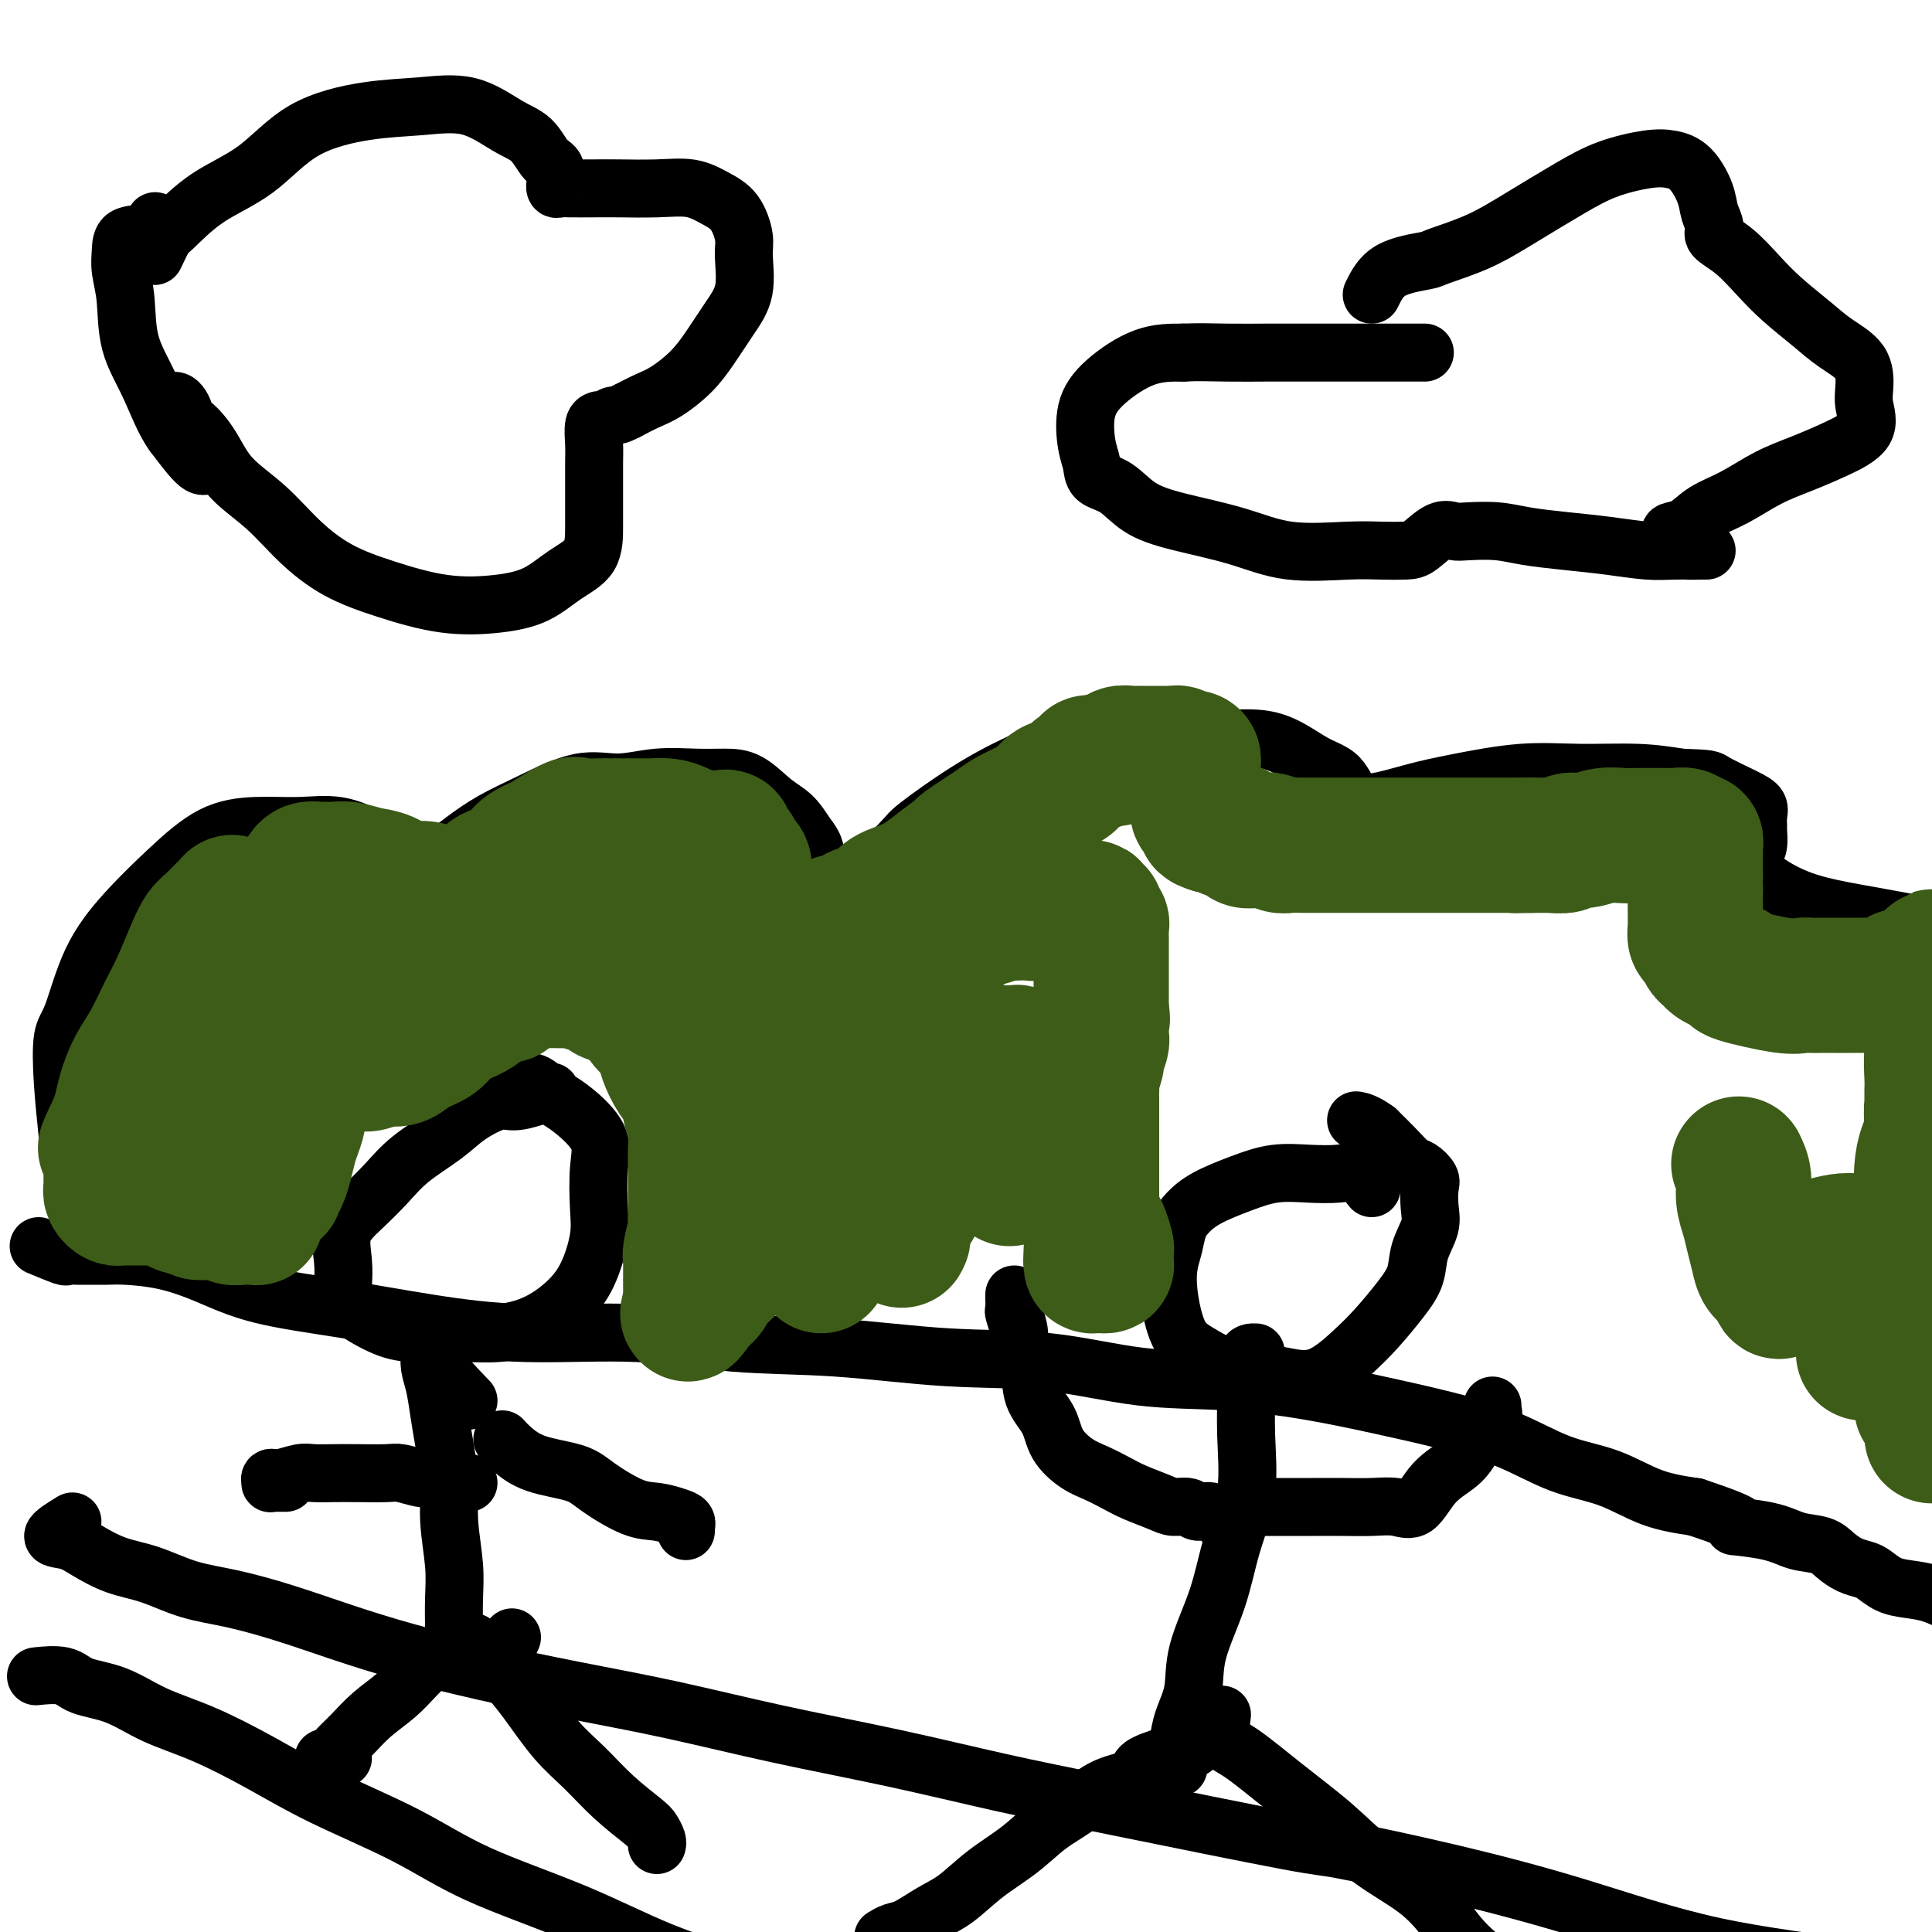 <svg viewBox='0 0 400 400' version='1.1' xmlns='http://www.w3.org/2000/svg' xmlns:xlink='http://www.w3.org/1999/xlink'><g fill='none' stroke='#000000' stroke-width='12' stroke-linecap='round' stroke-linejoin='round'><path d='M8,258c2.052,0.845 4.104,1.691 5,2c0.896,0.309 0.638,0.082 1,0c0.362,-0.082 1.346,-0.020 2,0c0.654,0.020 0.979,-0.001 2,0c1.021,0.001 2.739,0.023 4,0c1.261,-0.023 2.065,-0.092 4,0c1.935,0.092 5.001,0.345 8,1c2.999,0.655 5.931,1.710 9,3c3.069,1.290 6.276,2.813 11,4c4.724,1.187 10.967,2.038 17,3c6.033,0.962 11.858,2.035 18,3c6.142,0.965 12.600,1.821 20,2c7.400,0.179 15.741,-0.319 23,0c7.259,0.319 13.437,1.455 20,2c6.563,0.545 13.510,0.498 21,1c7.490,0.502 15.522,1.551 23,2c7.478,0.449 14.403,0.297 21,1c6.597,0.703 12.866,2.260 19,3c6.134,0.740 12.131,0.664 18,1c5.869,0.336 11.609,1.084 17,2c5.391,0.916 10.434,2.001 15,3c4.566,0.999 8.654,1.913 13,3c4.346,1.087 8.949,2.346 13,4c4.051,1.654 7.550,3.701 11,5c3.450,1.299 6.852,1.850 10,3c3.148,1.150 6.042,2.900 9,4c2.958,1.100 5.979,1.550 9,2'/><path d='M351,312c13.842,4.588 8.446,4.058 8,4c-0.446,-0.058 4.057,0.355 7,1c2.943,0.645 4.325,1.521 6,2c1.675,0.479 3.641,0.561 5,1c1.359,0.439 2.110,1.235 3,2c0.890,0.765 1.920,1.501 3,2c1.080,0.499 2.209,0.763 3,1c0.791,0.237 1.242,0.449 2,1c0.758,0.551 1.821,1.443 3,2c1.179,0.557 2.474,0.780 4,1c1.526,0.220 3.283,0.436 5,1c1.717,0.564 3.396,1.475 5,2c1.604,0.525 3.134,0.663 5,1c1.866,0.337 4.067,0.874 6,1c1.933,0.126 3.597,-0.158 5,0c1.403,0.158 2.544,0.760 3,1c0.456,0.240 0.228,0.120 0,0'/><path d='M15,315c-1.946,1.194 -3.892,2.388 -4,3c-0.108,0.612 1.623,0.643 3,1c1.377,0.357 2.401,1.039 4,2c1.599,0.961 3.773,2.199 6,3c2.227,0.801 4.505,1.165 7,2c2.495,0.835 5.206,2.141 8,3c2.794,0.859 5.673,1.272 9,2c3.327,0.728 7.104,1.773 11,3c3.896,1.227 7.910,2.637 12,4c4.090,1.363 8.255,2.678 13,4c4.745,1.322 10.071,2.652 16,4c5.929,1.348 12.461,2.713 19,4c6.539,1.287 13.087,2.497 20,4c6.913,1.503 14.193,3.300 22,5c7.807,1.700 16.142,3.303 24,5c7.858,1.697 15.240,3.488 22,5c6.760,1.512 12.899,2.746 24,5c11.101,2.254 27.166,5.526 35,7c7.834,1.474 7.439,1.148 12,2c4.561,0.852 14.080,2.883 23,5c8.920,2.117 17.241,4.321 26,7c8.759,2.679 17.956,5.831 28,8c10.044,2.169 20.935,3.353 31,5c10.065,1.647 19.304,3.756 31,7c11.696,3.244 25.848,7.622 40,12'/><path d='M457,427c26.000,6.500 13.000,3.250 0,0'/><path d='M8,347c-0.489,0.052 -0.977,0.103 0,0c0.977,-0.103 3.421,-0.361 5,0c1.579,0.361 2.294,1.340 4,2c1.706,0.660 4.404,1.002 7,2c2.596,0.998 5.092,2.651 8,4c2.908,1.349 6.230,2.392 10,4c3.770,1.608 7.988,3.781 12,6c4.012,2.219 7.818,4.483 13,7c5.182,2.517 11.740,5.287 17,8c5.260,2.713 9.224,5.369 15,8c5.776,2.631 13.366,5.235 20,8c6.634,2.765 12.313,5.689 18,8c5.687,2.311 11.383,4.008 17,6c5.617,1.992 11.154,4.280 17,7c5.846,2.720 12.001,5.872 18,9c5.999,3.128 11.840,6.233 17,9c5.160,2.767 9.637,5.197 15,8c5.363,2.803 11.613,5.978 20,10c8.387,4.022 18.912,8.891 27,12c8.088,3.109 13.739,4.460 16,5c2.261,0.540 1.130,0.270 0,0'/><path d='M14,235c-0.383,-3.710 -0.767,-7.419 -1,-11c-0.233,-3.581 -0.316,-7.032 0,-9c0.316,-1.968 1.032,-2.453 2,-5c0.968,-2.547 2.187,-7.156 4,-11c1.813,-3.844 4.219,-6.924 7,-10c2.781,-3.076 5.939,-6.147 9,-9c3.061,-2.853 6.027,-5.489 9,-7c2.973,-1.511 5.954,-1.898 9,-2c3.046,-0.102 6.158,0.079 9,0c2.842,-0.079 5.415,-0.420 8,0c2.585,0.420 5.183,1.602 7,3c1.817,1.398 2.853,3.014 4,4c1.147,0.986 2.406,1.342 3,2c0.594,0.658 0.524,1.618 1,2c0.476,0.382 1.500,0.185 2,0c0.500,-0.185 0.478,-0.358 1,-1c0.522,-0.642 1.589,-1.753 3,-3c1.411,-1.247 3.165,-2.631 5,-4c1.835,-1.369 3.751,-2.725 6,-4c2.249,-1.275 4.830,-2.471 8,-4c3.170,-1.529 6.927,-3.390 10,-4c3.073,-0.610 5.461,0.033 8,0c2.539,-0.033 5.228,-0.742 8,-1c2.772,-0.258 5.627,-0.065 8,0c2.373,0.065 4.263,0.001 6,0c1.737,-0.001 3.321,0.062 5,1c1.679,0.938 3.452,2.753 5,4c1.548,1.247 2.871,1.928 4,3c1.129,1.072 2.065,2.536 3,4'/><path d='M167,173c2.200,2.623 1.699,3.681 2,5c0.301,1.319 1.403,2.898 2,4c0.597,1.102 0.689,1.728 1,2c0.311,0.272 0.839,0.190 1,0c0.161,-0.190 -0.047,-0.489 0,0c0.047,0.489 0.349,1.766 3,0c2.651,-1.766 7.650,-6.575 10,-9c2.350,-2.425 2.052,-2.468 4,-4c1.948,-1.532 6.142,-4.554 10,-7c3.858,-2.446 7.379,-4.315 11,-6c3.621,-1.685 7.342,-3.185 11,-4c3.658,-0.815 7.254,-0.946 11,-1c3.746,-0.054 7.642,-0.033 11,0c3.358,0.033 6.177,0.078 9,0c2.823,-0.078 5.649,-0.278 8,0c2.351,0.278 4.228,1.034 6,2c1.772,0.966 3.441,2.142 5,3c1.559,0.858 3.010,1.397 4,2c0.990,0.603 1.521,1.272 2,2c0.479,0.728 0.908,1.517 1,2c0.092,0.483 -0.151,0.659 0,1c0.151,0.341 0.697,0.846 1,1c0.303,0.154 0.362,-0.043 1,0c0.638,0.043 1.855,0.327 4,0c2.145,-0.327 5.218,-1.265 8,-2c2.782,-0.735 5.273,-1.266 9,-2c3.727,-0.734 8.690,-1.671 13,-2c4.310,-0.329 7.968,-0.050 12,0c4.032,0.050 8.438,-0.129 12,0c3.562,0.129 6.281,0.564 9,1'/><path d='M348,161c6.375,0.225 5.813,0.288 7,1c1.187,0.712 4.122,2.073 6,3c1.878,0.927 2.700,1.421 3,2c0.300,0.579 0.078,1.243 0,2c-0.078,0.757 -0.010,1.608 0,2c0.010,0.392 -0.036,0.324 0,1c0.036,0.676 0.155,2.096 0,3c-0.155,0.904 -0.585,1.292 -1,2c-0.415,0.708 -0.817,1.737 0,3c0.817,1.263 2.851,2.761 5,4c2.149,1.239 4.411,2.220 7,3c2.589,0.780 5.504,1.358 9,2c3.496,0.642 7.571,1.346 11,2c3.429,0.654 6.211,1.256 9,2c2.789,0.744 5.585,1.629 8,3c2.415,1.371 4.450,3.229 6,5c1.550,1.771 2.615,3.456 4,5c1.385,1.544 3.088,2.945 4,5c0.912,2.055 1.031,4.762 1,7c-0.031,2.238 -0.211,4.007 0,6c0.211,1.993 0.813,4.211 1,7c0.187,2.789 -0.043,6.150 0,9c0.043,2.850 0.358,5.190 1,10c0.642,4.810 1.612,12.088 2,15c0.388,2.912 0.194,1.456 0,0'/><path d='M114,226c-2.660,0.912 -5.320,1.825 -7,2c-1.680,0.175 -2.381,-0.387 -4,0c-1.619,0.387 -4.158,1.723 -6,3c-1.842,1.277 -2.988,2.496 -5,4c-2.012,1.504 -4.889,3.293 -7,5c-2.111,1.707 -3.455,3.331 -5,5c-1.545,1.669 -3.291,3.383 -5,5c-1.709,1.617 -3.382,3.136 -4,5c-0.618,1.864 -0.179,4.073 0,6c0.179,1.927 0.100,3.574 0,5c-0.100,1.426 -0.221,2.632 1,4c1.221,1.368 3.783,2.899 6,4c2.217,1.101 4.087,1.773 7,2c2.913,0.227 6.867,0.009 10,0c3.133,-0.009 5.446,0.189 8,0c2.554,-0.189 5.350,-0.767 8,-2c2.650,-1.233 5.154,-3.123 7,-5c1.846,-1.877 3.034,-3.743 4,-6c0.966,-2.257 1.711,-4.904 2,-7c0.289,-2.096 0.121,-3.639 0,-6c-0.121,-2.361 -0.196,-5.538 0,-8c0.196,-2.462 0.662,-4.208 0,-6c-0.662,-1.792 -2.451,-3.629 -4,-5c-1.549,-1.371 -2.857,-2.276 -4,-3c-1.143,-0.724 -2.121,-1.266 -3,-2c-0.879,-0.734 -1.658,-1.661 -3,-2c-1.342,-0.339 -3.246,-0.091 -4,0c-0.754,0.091 -0.357,0.024 -1,0c-0.643,-0.024 -2.327,-0.007 -3,0c-0.673,0.007 -0.337,0.003 0,0'/><path d='M97,290c-2.558,-2.639 -5.116,-5.278 -6,-7c-0.884,-1.722 -0.093,-2.527 0,-3c0.093,-0.473 -0.512,-0.616 -1,-1c-0.488,-0.384 -0.860,-1.011 -1,-1c-0.140,0.011 -0.049,0.658 0,1c0.049,0.342 0.054,0.377 0,1c-0.054,0.623 -0.168,1.833 0,3c0.168,1.167 0.618,2.289 1,4c0.382,1.711 0.694,4.010 1,6c0.306,1.990 0.604,3.671 1,6c0.396,2.329 0.891,5.305 1,8c0.109,2.695 -0.167,5.107 0,8c0.167,2.893 0.777,6.266 1,9c0.223,2.734 0.060,4.827 0,7c-0.060,2.173 -0.016,4.425 0,6c0.016,1.575 0.004,2.475 0,3c-0.004,0.525 -0.001,0.677 0,1c0.001,0.323 0.000,0.818 0,1c-0.000,0.182 -0.000,0.052 0,0c0.000,-0.052 0.000,-0.026 0,0'/><path d='M97,307c-2.341,-0.415 -4.682,-0.829 -6,-1c-1.318,-0.171 -1.611,-0.098 -2,0c-0.389,0.098 -0.872,0.222 -2,0c-1.128,-0.222 -2.900,-0.791 -4,-1c-1.100,-0.209 -1.528,-0.057 -3,0c-1.472,0.057 -3.987,0.019 -6,0c-2.013,-0.019 -3.524,-0.020 -5,0c-1.476,0.020 -2.917,0.062 -4,0c-1.083,-0.062 -1.807,-0.227 -3,0c-1.193,0.227 -2.854,0.845 -4,1c-1.146,0.155 -1.778,-0.155 -2,0c-0.222,0.155 -0.035,0.774 0,1c0.035,0.226 -0.083,0.061 0,0c0.083,-0.061 0.369,-0.016 1,0c0.631,0.016 1.609,0.005 2,0c0.391,-0.005 0.196,-0.002 0,0'/><path d='M104,298c0.494,0.550 0.988,1.100 2,2c1.012,0.900 2.542,2.149 5,3c2.458,0.851 5.845,1.303 8,2c2.155,0.697 3.079,1.640 5,3c1.921,1.360 4.840,3.139 7,4c2.160,0.861 3.559,0.804 5,1c1.441,0.196 2.922,0.645 4,1c1.078,0.355 1.753,0.617 2,1c0.247,0.383 0.066,0.886 0,1c-0.066,0.114 -0.018,-0.162 0,0c0.018,0.162 0.005,0.760 0,1c-0.005,0.240 -0.003,0.120 0,0'/><path d='M98,340c-2.800,1.220 -5.599,2.440 -7,3c-1.401,0.560 -1.403,0.460 -2,1c-0.597,0.540 -1.787,1.719 -3,3c-1.213,1.281 -2.447,2.662 -4,4c-1.553,1.338 -3.426,2.632 -5,4c-1.574,1.368 -2.851,2.812 -4,4c-1.149,1.188 -2.172,2.122 -3,3c-0.828,0.878 -1.462,1.699 -2,2c-0.538,0.301 -0.981,0.081 -1,0c-0.019,-0.081 0.387,-0.022 1,0c0.613,0.022 1.434,0.006 2,0c0.566,-0.006 0.876,-0.002 1,0c0.124,0.002 0.062,0.001 0,0'/><path d='M106,339c-0.876,1.870 -1.751,3.741 -2,5c-0.249,1.259 0.129,1.907 1,3c0.871,1.093 2.237,2.632 4,5c1.763,2.368 3.925,5.565 6,8c2.075,2.435 4.062,4.109 6,6c1.938,1.891 3.826,3.999 6,6c2.174,2.001 4.635,3.895 6,5c1.365,1.105 1.634,1.420 2,2c0.366,0.580 0.830,1.423 1,2c0.170,0.577 0.046,0.886 0,1c-0.046,0.114 -0.013,0.033 0,0c0.013,-0.033 0.007,-0.016 0,0'/><path d='M284,246c-0.952,-1.265 -1.904,-2.530 -3,-3c-1.096,-0.470 -2.337,-0.145 -4,0c-1.663,0.145 -3.747,0.111 -6,0c-2.253,-0.111 -4.673,-0.299 -7,0c-2.327,0.299 -4.560,1.083 -7,2c-2.440,0.917 -5.088,1.966 -7,3c-1.912,1.034 -3.088,2.054 -4,3c-0.912,0.946 -1.560,1.818 -2,3c-0.440,1.182 -0.672,2.675 -1,4c-0.328,1.325 -0.753,2.481 -1,4c-0.247,1.519 -0.315,3.401 0,6c0.315,2.599 1.012,5.914 2,8c0.988,2.086 2.267,2.941 4,4c1.733,1.059 3.919,2.321 6,3c2.081,0.679 4.057,0.774 6,1c1.943,0.226 3.853,0.582 6,1c2.147,0.418 4.530,0.900 7,0c2.470,-0.900 5.028,-3.180 7,-5c1.972,-1.820 3.359,-3.179 5,-5c1.641,-1.821 3.536,-4.103 5,-6c1.464,-1.897 2.497,-3.408 3,-5c0.503,-1.592 0.476,-3.266 1,-5c0.524,-1.734 1.598,-3.530 2,-5c0.402,-1.470 0.130,-2.616 0,-4c-0.130,-1.384 -0.120,-3.006 0,-4c0.120,-0.994 0.350,-1.360 0,-2c-0.350,-0.640 -1.279,-1.553 -2,-2c-0.721,-0.447 -1.232,-0.428 -2,-1c-0.768,-0.572 -1.791,-1.735 -3,-3c-1.209,-1.265 -2.605,-2.633 -4,-4'/><path d='M285,234c-2.289,-1.689 -3.511,-1.911 -4,-2c-0.489,-0.089 -0.244,-0.044 0,0'/><path d='M260,280c-0.851,-0.032 -1.701,-0.064 -2,1c-0.299,1.064 -0.045,3.224 0,6c0.045,2.776 -0.118,6.169 0,10c0.118,3.831 0.517,8.102 0,12c-0.517,3.898 -1.949,7.423 -3,11c-1.051,3.577 -1.721,7.205 -3,11c-1.279,3.795 -3.166,7.756 -4,11c-0.834,3.244 -0.616,5.772 -1,8c-0.384,2.228 -1.371,4.157 -2,6c-0.629,1.843 -0.901,3.601 -1,5c-0.099,1.399 -0.027,2.438 0,3c0.027,0.562 0.007,0.648 0,1c-0.007,0.352 -0.002,0.971 0,1c0.002,0.029 0.001,-0.531 0,-1c-0.001,-0.469 -0.000,-0.848 0,-1c0.000,-0.152 0.000,-0.076 0,0'/><path d='M254,316c-0.969,-1.300 -1.937,-2.599 -3,-3c-1.063,-0.401 -2.220,0.097 -3,0c-0.780,-0.097 -1.184,-0.788 -2,-1c-0.816,-0.212 -2.045,0.056 -3,0c-0.955,-0.056 -1.637,-0.436 -3,-1c-1.363,-0.564 -3.409,-1.311 -5,-2c-1.591,-0.689 -2.729,-1.320 -4,-2c-1.271,-0.680 -2.677,-1.407 -4,-2c-1.323,-0.593 -2.563,-1.050 -4,-2c-1.437,-0.950 -3.072,-2.393 -4,-4c-0.928,-1.607 -1.148,-3.376 -2,-5c-0.852,-1.624 -2.337,-3.101 -3,-5c-0.663,-1.899 -0.503,-4.220 -1,-6c-0.497,-1.780 -1.650,-3.019 -2,-4c-0.350,-0.981 0.102,-1.702 0,-3c-0.102,-1.298 -0.759,-3.171 -1,-4c-0.241,-0.829 -0.064,-0.614 0,-1c0.064,-0.386 0.017,-1.373 0,-2c-0.017,-0.627 -0.005,-0.893 0,-1c0.005,-0.107 0.002,-0.053 0,0'/><path d='M261,312c1.042,0.000 2.084,0.000 3,0c0.916,-0.000 1.707,-0.001 3,0c1.293,0.001 3.087,0.005 5,0c1.913,-0.005 3.945,-0.017 6,0c2.055,0.017 4.132,0.063 6,0c1.868,-0.063 3.526,-0.235 5,0c1.474,0.235 2.765,0.877 4,0c1.235,-0.877 2.416,-3.271 4,-5c1.584,-1.729 3.573,-2.792 5,-4c1.427,-1.208 2.291,-2.562 3,-4c0.709,-1.438 1.262,-2.960 2,-4c0.738,-1.040 1.662,-1.598 2,-2c0.338,-0.402 0.091,-0.647 0,-1c-0.091,-0.353 -0.026,-0.815 0,-1c0.026,-0.185 0.013,-0.092 0,0'/><path d='M247,362c-2.497,0.670 -4.995,1.340 -7,2c-2.005,0.660 -3.518,1.308 -4,2c-0.482,0.692 0.068,1.426 -1,2c-1.068,0.574 -3.754,0.988 -6,2c-2.246,1.012 -4.053,2.624 -6,4c-1.947,1.376 -4.035,2.517 -6,4c-1.965,1.483 -3.807,3.308 -6,5c-2.193,1.692 -4.737,3.251 -7,5c-2.263,1.749 -4.246,3.688 -6,5c-1.754,1.312 -3.279,1.998 -5,3c-1.721,1.002 -3.636,2.320 -5,3c-1.364,0.680 -2.175,0.722 -3,1c-0.825,0.278 -1.664,0.794 -2,1c-0.336,0.206 -0.168,0.103 0,0'/><path d='M253,355c-0.248,1.933 -0.496,3.867 0,5c0.496,1.133 1.738,1.466 4,3c2.262,1.534 5.546,4.267 9,7c3.454,2.733 7.078,5.464 10,8c2.922,2.536 5.141,4.876 8,7c2.859,2.124 6.357,4.030 9,6c2.643,1.970 4.430,4.002 6,6c1.570,1.998 2.923,3.961 5,6c2.077,2.039 4.879,4.154 6,5c1.121,0.846 0.560,0.423 0,0'/><path d='M32,53c0.765,-1.613 1.531,-3.225 2,-4c0.469,-0.775 0.642,-0.712 2,-2c1.358,-1.288 3.903,-3.928 7,-6c3.097,-2.072 6.748,-3.578 10,-6c3.252,-2.422 6.105,-5.760 10,-8c3.895,-2.240 8.832,-3.381 13,-4c4.168,-0.619 7.567,-0.716 11,-1c3.433,-0.284 6.899,-0.755 10,0c3.101,0.755 5.836,2.736 8,4c2.164,1.264 3.757,1.812 5,3c1.243,1.188 2.136,3.016 3,4c0.864,0.984 1.698,1.125 2,2c0.302,0.875 0.070,2.483 0,3c-0.070,0.517 0.021,-0.058 0,0c-0.021,0.058 -0.155,0.747 0,1c0.155,0.253 0.598,0.068 1,0c0.402,-0.068 0.764,-0.020 2,0c1.236,0.020 3.348,0.011 5,0c1.652,-0.011 2.844,-0.024 5,0c2.156,0.024 5.275,0.086 8,0c2.725,-0.086 5.055,-0.319 7,0c1.945,0.319 3.504,1.189 5,2c1.496,0.811 2.929,1.562 4,3c1.071,1.438 1.781,3.563 2,5c0.219,1.437 -0.054,2.186 0,4c0.054,1.814 0.433,4.692 0,7c-0.433,2.308 -1.679,4.046 -3,6c-1.321,1.954 -2.716,4.123 -4,6c-1.284,1.877 -2.458,3.462 -4,5c-1.542,1.538 -3.454,3.029 -5,4c-1.546,0.971 -2.728,1.420 -4,2c-1.272,0.580 -2.636,1.290 -4,2'/><path d='M130,85c-2.587,1.404 -2.553,0.912 -3,1c-0.447,0.088 -1.374,0.754 -2,1c-0.626,0.246 -0.952,0.071 -1,0c-0.048,-0.071 0.183,-0.040 0,0c-0.183,0.040 -0.781,0.087 -1,1c-0.219,0.913 -0.059,2.691 0,4c0.059,1.309 0.015,2.148 0,4c-0.015,1.852 -0.003,4.716 0,7c0.003,2.284 -0.003,3.988 0,6c0.003,2.012 0.015,4.331 -1,6c-1.015,1.669 -3.058,2.687 -5,4c-1.942,1.313 -3.784,2.919 -6,4c-2.216,1.081 -4.807,1.635 -8,2c-3.193,0.365 -6.987,0.539 -11,0c-4.013,-0.539 -8.243,-1.790 -12,-3c-3.757,-1.210 -7.039,-2.377 -10,-4c-2.961,-1.623 -5.599,-3.701 -8,-6c-2.401,-2.299 -4.563,-4.817 -7,-7c-2.437,-2.183 -5.148,-4.029 -7,-6c-1.852,-1.971 -2.844,-4.067 -4,-6c-1.156,-1.933 -2.477,-3.704 -4,-5c-1.523,-1.296 -3.248,-2.116 -4,-3c-0.752,-0.884 -0.530,-1.832 0,-2c0.530,-0.168 1.368,0.443 2,2c0.632,1.557 1.059,4.061 2,6c0.941,1.939 2.397,3.314 3,4c0.603,0.686 0.355,0.685 0,1c-0.355,0.315 -0.816,0.947 -2,0c-1.184,-0.947 -3.092,-3.474 -5,-6'/><path d='M36,90c-1.985,-2.616 -3.446,-6.657 -5,-10c-1.554,-3.343 -3.201,-5.989 -4,-9c-0.799,-3.011 -0.751,-6.388 -1,-9c-0.249,-2.612 -0.795,-4.459 -1,-6c-0.205,-1.541 -0.069,-2.778 0,-4c0.069,-1.222 0.070,-2.431 1,-3c0.930,-0.569 2.789,-0.499 4,-1c1.211,-0.501 1.775,-1.572 2,-2c0.225,-0.428 0.113,-0.214 0,0'/><path d='M284,61c0.939,-1.901 1.877,-3.801 4,-5c2.123,-1.199 5.430,-1.696 7,-2c1.570,-0.304 1.403,-0.417 3,-1c1.597,-0.583 4.958,-1.638 8,-3c3.042,-1.362 5.765,-3.031 9,-5c3.235,-1.969 6.980,-4.237 10,-6c3.020,-1.763 5.313,-3.021 8,-4c2.687,-0.979 5.766,-1.679 8,-2c2.234,-0.321 3.622,-0.262 5,0c1.378,0.262 2.744,0.727 4,2c1.256,1.273 2.400,3.354 3,5c0.600,1.646 0.655,2.859 1,4c0.345,1.141 0.978,2.212 1,3c0.022,0.788 -0.567,1.295 0,2c0.567,0.705 2.292,1.609 4,3c1.708,1.391 3.400,3.270 5,5c1.600,1.730 3.109,3.313 5,5c1.891,1.687 4.166,3.478 6,5c1.834,1.522 3.228,2.773 5,4c1.772,1.227 3.922,2.429 5,4c1.078,1.571 1.085,3.512 1,5c-0.085,1.488 -0.260,2.522 0,4c0.260,1.478 0.956,3.400 0,5c-0.956,1.600 -3.564,2.878 -6,4c-2.436,1.122 -4.699,2.087 -7,3c-2.301,0.913 -4.638,1.775 -7,3c-2.362,1.225 -4.748,2.814 -7,4c-2.252,1.186 -4.369,1.970 -6,3c-1.631,1.030 -2.778,2.307 -4,3c-1.222,0.693 -2.521,0.802 -3,1c-0.479,0.198 -0.137,0.485 0,1c0.137,0.515 0.068,1.257 0,2'/><path d='M346,113c0.535,0.691 1.872,0.918 3,1c1.128,0.082 2.049,0.019 3,0c0.951,-0.019 1.934,0.006 1,0c-0.934,-0.006 -3.785,-0.043 -6,0c-2.215,0.043 -3.794,0.165 -6,0c-2.206,-0.165 -5.038,-0.619 -8,-1c-2.962,-0.381 -6.053,-0.690 -9,-1c-2.947,-0.310 -5.750,-0.622 -8,-1c-2.250,-0.378 -3.947,-0.823 -6,-1c-2.053,-0.177 -4.463,-0.086 -6,0c-1.537,0.086 -2.202,0.167 -3,0c-0.798,-0.167 -1.729,-0.581 -3,0c-1.271,0.581 -2.881,2.158 -4,3c-1.119,0.842 -1.745,0.949 -3,1c-1.255,0.051 -3.137,0.047 -5,0c-1.863,-0.047 -3.705,-0.136 -7,0c-3.295,0.136 -8.043,0.496 -12,0c-3.957,-0.496 -7.123,-1.847 -11,-3c-3.877,-1.153 -8.464,-2.108 -12,-3c-3.536,-0.892 -6.023,-1.723 -8,-3c-1.977,-1.277 -3.446,-3.001 -5,-4c-1.554,-0.999 -3.192,-1.273 -4,-2c-0.808,-0.727 -0.785,-1.908 -1,-3c-0.215,-1.092 -0.668,-2.097 -1,-4c-0.332,-1.903 -0.543,-4.706 0,-7c0.543,-2.294 1.838,-4.079 4,-6c2.162,-1.921 5.189,-3.977 8,-5c2.811,-1.023 5.405,-1.011 8,-1'/><path d='M245,73c2.836,-0.155 5.927,-0.041 9,0c3.073,0.041 6.128,0.011 8,0c1.872,-0.011 2.561,-0.003 4,0c1.439,0.003 3.628,0.001 5,0c1.372,-0.001 1.929,-0.000 3,0c1.071,0.000 2.658,0.000 4,0c1.342,-0.000 2.440,-0.000 4,0c1.560,0.000 3.584,0.000 5,0c1.416,-0.000 2.226,-0.000 3,0c0.774,0.000 1.514,0.000 2,0c0.486,-0.000 0.718,-0.000 1,0c0.282,0.000 0.614,0.000 1,0c0.386,-0.000 0.824,-0.000 1,0c0.176,0.000 0.088,0.000 0,0'/></g>
<g fill='none' stroke='#3D5C18' stroke-width='28' stroke-linecap='round' stroke-linejoin='round'><path d='M360,241c0.447,0.911 0.893,1.822 1,3c0.107,1.178 -0.127,2.623 0,4c0.127,1.377 0.615,2.686 1,4c0.385,1.314 0.667,2.632 1,4c0.333,1.368 0.717,2.785 1,4c0.283,1.215 0.464,2.227 1,3c0.536,0.773 1.427,1.308 2,2c0.573,0.692 0.827,1.542 1,2c0.173,0.458 0.265,0.526 1,0c0.735,-0.526 2.112,-1.644 3,-3c0.888,-1.356 1.286,-2.949 2,-4c0.714,-1.051 1.743,-1.559 3,-2c1.257,-0.441 2.742,-0.813 4,-1c1.258,-0.187 2.288,-0.187 3,0c0.712,0.187 1.105,0.560 2,1c0.895,0.440 2.290,0.946 3,2c0.710,1.054 0.735,2.657 1,4c0.265,1.343 0.771,2.426 1,4c0.229,1.574 0.180,3.638 0,5c-0.180,1.362 -0.493,2.022 -1,3c-0.507,0.978 -1.209,2.274 -2,3c-0.791,0.726 -1.670,0.881 -2,1c-0.330,0.119 -0.112,0.203 0,0c0.112,-0.203 0.119,-0.693 0,-2c-0.119,-1.307 -0.362,-3.432 0,-6c0.362,-2.568 1.329,-5.578 3,-8c1.671,-2.422 4.047,-4.257 6,-6c1.953,-1.743 3.482,-3.395 5,-4c1.518,-0.605 3.024,-0.163 4,0c0.976,0.163 1.422,0.047 2,0c0.578,-0.047 1.289,-0.023 2,0'/><path d='M408,254c1.257,1.432 0.398,5.012 0,8c-0.398,2.988 -0.335,5.383 -1,8c-0.665,2.617 -2.059,5.457 -3,8c-0.941,2.543 -1.429,4.788 -2,7c-0.571,2.212 -1.225,4.390 -2,5c-0.775,0.610 -1.671,-0.350 -2,0c-0.329,0.350 -0.090,2.009 0,1c0.090,-1.009 0.032,-4.687 0,-9c-0.032,-4.313 -0.037,-9.263 0,-14c0.037,-4.737 0.115,-9.262 0,-14c-0.115,-4.738 -0.423,-9.689 0,-13c0.423,-3.311 1.577,-4.981 2,-6c0.423,-1.019 0.113,-1.388 0,-2c-0.113,-0.612 -0.030,-1.468 0,-1c0.030,0.468 0.008,2.258 0,5c-0.008,2.742 -0.002,6.434 0,11c0.002,4.566 0.001,10.006 0,15c-0.001,4.994 -0.000,9.543 0,14c0.000,4.457 0.000,8.822 0,12c-0.000,3.178 -0.000,5.168 0,6c0.000,0.832 0.000,0.504 0,1c-0.000,0.496 -0.000,1.815 0,1c0.000,-0.815 0.000,-3.762 0,-7c-0.000,-3.238 -0.000,-6.765 0,-11c0.000,-4.235 0.000,-9.179 0,-14c-0.000,-4.821 -0.000,-9.520 0,-14c0.000,-4.480 0.000,-8.740 0,-13'/><path d='M400,238c-0.062,-10.241 -0.217,-7.345 0,-7c0.217,0.345 0.804,-1.862 1,-3c0.196,-1.138 -0.000,-1.209 0,-1c0.000,0.209 0.196,0.696 0,1c-0.196,0.304 -0.785,0.424 -1,1c-0.215,0.576 -0.058,1.609 0,3c0.058,1.391 0.015,3.142 0,4c-0.015,0.858 -0.004,0.824 0,1c0.004,0.176 0.001,0.563 0,0c-0.001,-0.563 -0.000,-2.077 0,-3c0.000,-0.923 -0.001,-1.255 0,-2c0.001,-0.745 0.004,-1.903 0,-3c-0.004,-1.097 -0.015,-2.132 0,-3c0.015,-0.868 0.057,-1.569 0,-3c-0.057,-1.431 -0.211,-3.591 0,-5c0.211,-1.409 0.789,-2.067 1,-3c0.211,-0.933 0.057,-2.141 0,-3c-0.057,-0.859 -0.015,-1.368 0,-2c0.015,-0.632 0.005,-1.389 0,-2c-0.005,-0.611 -0.004,-1.078 0,-2c0.004,-0.922 0.011,-2.299 0,-3c-0.011,-0.701 -0.042,-0.727 0,-1c0.042,-0.273 0.155,-0.792 0,-1c-0.155,-0.208 -0.577,-0.104 -1,0'/><path d='M400,201c0.096,-5.707 0.335,-1.474 0,0c-0.335,1.474 -1.243,0.188 -2,0c-0.757,-0.188 -1.362,0.720 -2,1c-0.638,0.280 -1.311,-0.069 -2,0c-0.689,0.069 -1.396,0.554 -2,1c-0.604,0.446 -1.105,0.851 -2,1c-0.895,0.149 -2.183,0.040 -3,0c-0.817,-0.040 -1.163,-0.011 -2,0c-0.837,0.011 -2.163,0.002 -3,0c-0.837,-0.002 -1.183,0.001 -2,0c-0.817,-0.001 -2.105,-0.007 -3,0c-0.895,0.007 -1.397,0.027 -2,0c-0.603,-0.027 -1.306,-0.101 -2,0c-0.694,0.101 -1.380,0.378 -4,0c-2.620,-0.378 -7.174,-1.411 -9,-2c-1.826,-0.589 -0.923,-0.734 -1,-1c-0.077,-0.266 -1.134,-0.653 -2,-1c-0.866,-0.347 -1.542,-0.656 -2,-1c-0.458,-0.344 -0.697,-0.725 -1,-1c-0.303,-0.275 -0.670,-0.444 -1,-1c-0.330,-0.556 -0.624,-1.498 -1,-2c-0.376,-0.502 -0.833,-0.564 -1,-1c-0.167,-0.436 -0.045,-1.247 0,-2c0.045,-0.753 0.012,-1.448 0,-2c-0.012,-0.552 -0.003,-0.960 0,-1c0.003,-0.040 0.001,0.288 0,0c-0.001,-0.288 -0.000,-1.193 0,-2c0.000,-0.807 0.000,-1.516 0,-2c-0.000,-0.484 -0.000,-0.742 0,-1'/><path d='M351,184c-0.155,-2.030 -0.041,-1.605 0,-2c0.041,-0.395 0.011,-1.612 0,-2c-0.011,-0.388 -0.003,0.051 0,0c0.003,-0.051 0.001,-0.592 0,-1c-0.001,-0.408 -0.000,-0.683 0,-1c0.000,-0.317 0.001,-0.678 0,-1c-0.001,-0.322 -0.004,-0.607 0,-1c0.004,-0.393 0.013,-0.894 0,-1c-0.013,-0.106 -0.049,0.182 0,0c0.049,-0.182 0.183,-0.833 0,-1c-0.183,-0.167 -0.684,0.152 -1,0c-0.316,-0.152 -0.448,-0.773 -1,-1c-0.552,-0.227 -1.525,-0.061 -2,0c-0.475,0.061 -0.451,0.015 -1,0c-0.549,-0.015 -1.672,-0.000 -3,0c-1.328,0.000 -2.861,-0.015 -4,0c-1.139,0.015 -1.886,0.060 -3,0c-1.114,-0.060 -2.597,-0.226 -4,0c-1.403,0.226 -2.728,0.845 -4,1c-1.272,0.155 -2.491,-0.155 -3,0c-0.509,0.155 -0.308,0.773 -1,1c-0.692,0.227 -2.278,0.061 -3,0c-0.722,-0.061 -0.579,-0.016 -1,0c-0.421,0.016 -1.406,0.005 -2,0c-0.594,-0.005 -0.797,-0.002 -1,0'/><path d='M317,175c-5.622,0.155 -2.678,0.041 -2,0c0.678,-0.041 -0.910,-0.011 -2,0c-1.090,0.011 -1.682,0.003 -2,0c-0.318,-0.003 -0.364,-0.001 -1,0c-0.636,0.001 -1.863,0.000 -3,0c-1.137,-0.000 -2.184,-0.000 -3,0c-0.816,0.000 -1.401,0.000 -2,0c-0.599,-0.000 -1.213,-0.000 -2,0c-0.787,0.000 -1.746,-0.000 -3,0c-1.254,0.000 -2.801,0.000 -4,0c-1.199,-0.000 -2.050,-0.000 -3,0c-0.950,0.000 -2.001,0.000 -3,0c-0.999,-0.000 -1.948,-0.000 -4,0c-2.052,0.000 -5.207,0.001 -7,0c-1.793,-0.001 -2.225,-0.004 -3,0c-0.775,0.004 -1.895,0.015 -3,0c-1.105,-0.015 -2.197,-0.057 -3,0c-0.803,0.057 -1.318,0.212 -2,0c-0.682,-0.212 -1.531,-0.792 -2,-1c-0.469,-0.208 -0.560,-0.045 -1,0c-0.440,0.045 -1.231,-0.027 -2,0c-0.769,0.027 -1.515,0.152 -2,0c-0.485,-0.152 -0.707,-0.580 -1,-1c-0.293,-0.420 -0.656,-0.830 -1,-1c-0.344,-0.170 -0.670,-0.098 -1,0c-0.330,0.098 -0.666,0.222 -1,0c-0.334,-0.222 -0.667,-0.791 -1,-1c-0.333,-0.209 -0.667,-0.060 -1,0c-0.333,0.060 -0.667,0.030 -1,0'/><path d='M251,171c-2.657,-0.798 -1.299,-0.794 -1,-1c0.299,-0.206 -0.459,-0.623 -1,-1c-0.541,-0.377 -0.863,-0.716 -1,-1c-0.137,-0.284 -0.089,-0.514 0,-1c0.089,-0.486 0.220,-1.229 0,-2c-0.220,-0.771 -0.791,-1.570 -1,-2c-0.209,-0.430 -0.056,-0.493 0,-1c0.056,-0.507 0.016,-1.460 0,-2c-0.016,-0.540 -0.007,-0.667 0,-1c0.007,-0.333 0.013,-0.873 0,-1c-0.013,-0.127 -0.045,0.158 0,0c0.045,-0.158 0.166,-0.760 0,-1c-0.166,-0.240 -0.621,-0.117 -1,0c-0.379,0.117 -0.684,0.227 -1,0c-0.316,-0.227 -0.643,-0.793 -1,-1c-0.357,-0.207 -0.743,-0.055 -1,0c-0.257,0.055 -0.383,0.015 -1,0c-0.617,-0.015 -1.723,-0.004 -2,0c-0.277,0.004 0.276,0.001 0,0c-0.276,-0.001 -1.382,0.000 -2,0c-0.618,-0.000 -0.746,-0.001 -1,0c-0.254,0.001 -0.632,0.004 -1,0c-0.368,-0.004 -0.727,-0.016 -1,0c-0.273,0.016 -0.460,0.060 -1,0c-0.540,-0.060 -1.433,-0.222 -2,0c-0.567,0.222 -0.806,0.829 -1,1c-0.194,0.171 -0.341,-0.094 -1,0c-0.659,0.094 -1.829,0.547 -3,1'/><path d='M227,158c-2.850,0.063 -0.976,-0.278 -1,0c-0.024,0.278 -1.948,1.177 -3,2c-1.052,0.823 -1.234,1.572 -2,2c-0.766,0.428 -2.116,0.535 -3,1c-0.884,0.465 -1.303,1.288 -2,2c-0.697,0.712 -1.672,1.313 -3,2c-1.328,0.687 -3.009,1.461 -4,2c-0.991,0.539 -1.293,0.844 -3,2c-1.707,1.156 -4.819,3.164 -6,4c-1.181,0.836 -0.432,0.502 -1,1c-0.568,0.498 -2.455,1.830 -4,3c-1.545,1.170 -2.750,2.180 -4,3c-1.250,0.820 -2.544,1.452 -4,2c-1.456,0.548 -3.073,1.012 -4,2c-0.927,0.988 -1.166,2.499 -2,3c-0.834,0.501 -2.265,-0.010 -3,0c-0.735,0.010 -0.775,0.539 -1,1c-0.225,0.461 -0.634,0.855 -1,1c-0.366,0.145 -0.690,0.043 -1,0c-0.310,-0.043 -0.607,-0.025 -1,0c-0.393,0.025 -0.883,0.058 -1,0c-0.117,-0.058 0.137,-0.208 0,0c-0.137,0.208 -0.666,0.773 -1,1c-0.334,0.227 -0.474,0.116 -1,0c-0.526,-0.116 -1.436,-0.238 -2,0c-0.564,0.238 -0.780,0.837 -1,1c-0.220,0.163 -0.444,-0.110 -1,0c-0.556,0.110 -1.445,0.603 -2,1c-0.555,0.397 -0.778,0.699 -1,1'/><path d='M164,195c-2.975,1.155 -1.914,1.041 -2,1c-0.086,-0.041 -1.319,-0.010 -2,0c-0.681,0.010 -0.809,-0.000 -1,0c-0.191,0.000 -0.443,0.011 -1,0c-0.557,-0.011 -1.417,-0.045 -2,0c-0.583,0.045 -0.889,0.168 -1,0c-0.111,-0.168 -0.029,-0.626 0,-1c0.029,-0.374 0.004,-0.664 0,-1c-0.004,-0.336 0.013,-0.718 0,-1c-0.013,-0.282 -0.056,-0.464 0,-1c0.056,-0.536 0.211,-1.426 0,-2c-0.211,-0.574 -0.789,-0.833 -1,-1c-0.211,-0.167 -0.057,-0.244 0,-1c0.057,-0.756 0.015,-2.191 0,-3c-0.015,-0.809 -0.004,-0.990 0,-1c0.004,-0.010 0.001,0.152 0,0c-0.001,-0.152 0.000,-0.618 0,-1c-0.000,-0.382 -0.003,-0.680 0,-1c0.003,-0.320 0.011,-0.663 0,-1c-0.011,-0.337 -0.040,-0.669 0,-1c0.040,-0.331 0.151,-0.662 0,-1c-0.151,-0.338 -0.562,-0.682 -1,-1c-0.438,-0.318 -0.901,-0.611 -1,-1c-0.099,-0.389 0.166,-0.874 0,-1c-0.166,-0.126 -0.762,0.107 -1,0c-0.238,-0.107 -0.119,-0.553 0,-1'/><path d='M151,175c-0.949,-3.266 -0.820,-0.932 -1,0c-0.180,0.932 -0.668,0.461 -1,0c-0.332,-0.461 -0.507,-0.911 -1,-1c-0.493,-0.089 -1.304,0.183 -2,0c-0.696,-0.183 -1.279,-0.819 -2,-1c-0.721,-0.181 -1.581,0.095 -2,0c-0.419,-0.095 -0.398,-0.561 -1,-1c-0.602,-0.439 -1.828,-0.850 -3,-1c-1.172,-0.150 -2.290,-0.041 -3,0c-0.710,0.041 -1.014,0.012 -2,0c-0.986,-0.012 -2.656,-0.006 -4,0c-1.344,0.006 -2.364,0.012 -3,0c-0.636,-0.012 -0.889,-0.043 -2,0c-1.111,0.043 -3.078,0.160 -4,0c-0.922,-0.160 -0.797,-0.596 -2,0c-1.203,0.596 -3.733,2.224 -5,3c-1.267,0.776 -1.272,0.701 -2,1c-0.728,0.299 -2.178,0.971 -3,2c-0.822,1.029 -1.016,2.415 -2,3c-0.984,0.585 -2.759,0.369 -4,1c-1.241,0.631 -1.950,2.109 -3,3c-1.050,0.891 -2.443,1.194 -4,2c-1.557,0.806 -3.277,2.114 -5,3c-1.723,0.886 -3.447,1.351 -5,2c-1.553,0.649 -2.933,1.483 -4,2c-1.067,0.517 -1.819,0.716 -3,1c-1.181,0.284 -2.791,0.654 -4,1c-1.209,0.346 -2.018,0.670 -3,1c-0.982,0.330 -2.138,0.666 -3,1c-0.862,0.334 -1.431,0.667 -2,1'/><path d='M66,198c-4.069,1.391 -2.241,0.370 -2,0c0.241,-0.370 -1.104,-0.087 -2,0c-0.896,0.087 -1.343,-0.022 -2,0c-0.657,0.022 -1.523,0.175 -2,0c-0.477,-0.175 -0.565,-0.680 -1,-1c-0.435,-0.320 -1.217,-0.456 -2,-1c-0.783,-0.544 -1.568,-1.495 -2,-2c-0.432,-0.505 -0.512,-0.565 -1,-1c-0.488,-0.435 -1.385,-1.244 -2,-2c-0.615,-0.756 -0.949,-1.457 -1,-2c-0.051,-0.543 0.179,-0.927 0,-1c-0.179,-0.073 -0.768,0.165 -1,0c-0.232,-0.165 -0.106,-0.731 0,-1c0.106,-0.269 0.194,-0.239 0,0c-0.194,0.239 -0.670,0.686 -1,1c-0.330,0.314 -0.514,0.494 -1,1c-0.486,0.506 -1.274,1.337 -2,2c-0.726,0.663 -1.391,1.159 -2,2c-0.609,0.841 -1.164,2.026 -2,4c-0.836,1.974 -1.954,4.737 -3,7c-1.046,2.263 -2.020,4.027 -3,6c-0.980,1.973 -1.964,4.156 -3,6c-1.036,1.844 -2.123,3.350 -3,5c-0.877,1.650 -1.544,3.444 -2,5c-0.456,1.556 -0.702,2.873 -1,4c-0.298,1.127 -0.649,2.063 -1,3'/><path d='M24,233c-3.630,7.440 -1.705,4.040 -1,3c0.705,-1.040 0.189,0.280 0,1c-0.189,0.720 -0.051,0.840 0,1c0.051,0.160 0.013,0.361 0,1c-0.013,0.639 -0.003,1.715 0,2c0.003,0.285 0.000,-0.222 0,0c-0.000,0.222 0.003,1.174 0,2c-0.003,0.826 -0.012,1.528 0,2c0.012,0.472 0.045,0.715 0,1c-0.045,0.285 -0.167,0.612 0,1c0.167,0.388 0.625,0.836 1,1c0.375,0.164 0.668,0.044 1,0c0.332,-0.044 0.704,-0.012 1,0c0.296,0.012 0.517,0.003 1,0c0.483,-0.003 1.230,-0.001 2,0c0.770,0.001 1.565,-0.001 2,0c0.435,0.001 0.511,0.003 1,0c0.489,-0.003 1.391,-0.011 2,0c0.609,0.011 0.926,0.042 1,0c0.074,-0.042 -0.093,-0.155 0,0c0.093,0.155 0.448,0.580 1,1c0.552,0.420 1.301,0.834 2,1c0.699,0.166 1.350,0.083 2,0'/><path d='M40,250c2.700,0.841 0.950,0.943 1,1c0.050,0.057 1.901,0.068 3,0c1.099,-0.068 1.447,-0.215 2,0c0.553,0.215 1.311,0.790 2,1c0.689,0.210 1.309,0.053 2,0c0.691,-0.053 1.454,-0.001 2,0c0.546,0.001 0.874,-0.048 1,0c0.126,0.048 0.050,0.195 0,0c-0.050,-0.195 -0.073,-0.730 0,-1c0.073,-0.270 0.241,-0.275 0,-1c-0.241,-0.725 -0.891,-2.171 -1,-4c-0.109,-1.829 0.325,-4.043 0,-7c-0.325,-2.957 -1.407,-6.659 -2,-10c-0.593,-3.341 -0.695,-6.323 -1,-9c-0.305,-2.677 -0.812,-5.050 -1,-7c-0.188,-1.950 -0.058,-3.478 0,-5c0.058,-1.522 0.043,-3.038 0,-4c-0.043,-0.962 -0.114,-1.368 0,-2c0.114,-0.632 0.412,-1.489 1,-2c0.588,-0.511 1.466,-0.676 2,-1c0.534,-0.324 0.724,-0.807 1,-1c0.276,-0.193 0.638,-0.097 1,0'/><path d='M53,198c0.667,-0.928 -0.165,-0.249 0,0c0.165,0.249 1.325,0.066 2,0c0.675,-0.066 0.863,-0.017 1,0c0.137,0.017 0.221,-0.000 1,0c0.779,0.000 2.251,0.017 3,0c0.749,-0.017 0.775,-0.067 1,0c0.225,0.067 0.649,0.252 1,1c0.351,0.748 0.630,2.061 1,3c0.370,0.939 0.832,1.505 1,2c0.168,0.495 0.042,0.921 0,2c-0.042,1.079 -0.001,2.812 0,4c0.001,1.188 -0.037,1.833 0,3c0.037,1.167 0.151,2.858 0,4c-0.151,1.142 -0.565,1.736 -1,3c-0.435,1.264 -0.890,3.199 -1,5c-0.110,1.801 0.126,3.469 0,5c-0.126,1.531 -0.612,2.926 -1,4c-0.388,1.074 -0.677,1.829 -1,3c-0.323,1.171 -0.679,2.760 -1,4c-0.321,1.240 -0.607,2.133 -1,3c-0.393,0.867 -0.894,1.709 -1,2c-0.106,0.291 0.182,0.033 0,0c-0.182,-0.033 -0.833,0.160 -1,0c-0.167,-0.160 0.151,-0.673 0,-1c-0.151,-0.327 -0.773,-0.469 -1,-1c-0.227,-0.531 -0.061,-1.451 0,-2c0.061,-0.549 0.017,-0.728 0,-1c-0.017,-0.272 -0.009,-0.636 0,-1'/><path d='M55,240c-0.158,-1.463 -0.053,-2.122 0,-3c0.053,-0.878 0.055,-1.976 0,-3c-0.055,-1.024 -0.166,-1.973 0,-3c0.166,-1.027 0.610,-2.133 1,-3c0.390,-0.867 0.727,-1.495 1,-2c0.273,-0.505 0.483,-0.887 1,-2c0.517,-1.113 1.341,-2.959 2,-4c0.659,-1.041 1.154,-1.279 2,-2c0.846,-0.721 2.043,-1.926 3,-3c0.957,-1.074 1.676,-2.015 3,-3c1.324,-0.985 3.255,-2.012 5,-3c1.745,-0.988 3.303,-1.938 5,-3c1.697,-1.062 3.532,-2.236 5,-3c1.468,-0.764 2.571,-1.119 5,-2c2.429,-0.881 6.186,-2.288 9,-3c2.814,-0.712 4.685,-0.731 6,-1c1.315,-0.269 2.074,-0.790 3,-1c0.926,-0.210 2.020,-0.109 3,0c0.980,0.109 1.847,0.225 3,0c1.153,-0.225 2.592,-0.792 4,-1c1.408,-0.208 2.785,-0.055 4,0c1.215,0.055 2.269,0.014 3,0c0.731,-0.014 1.140,-0.001 2,0c0.860,0.001 2.170,-0.011 3,0c0.830,0.011 1.178,0.044 2,0c0.822,-0.044 2.117,-0.167 3,0c0.883,0.167 1.353,0.622 2,1c0.647,0.378 1.471,0.679 2,1c0.529,0.321 0.765,0.660 1,1'/><path d='M138,198c3.805,0.585 2.318,0.546 2,1c-0.318,0.454 0.533,1.401 1,2c0.467,0.599 0.552,0.850 1,1c0.448,0.150 1.261,0.199 2,1c0.739,0.801 1.405,2.354 2,3c0.595,0.646 1.118,0.385 2,1c0.882,0.615 2.124,2.107 3,3c0.876,0.893 1.387,1.186 2,2c0.613,0.814 1.327,2.148 2,3c0.673,0.852 1.305,1.223 2,2c0.695,0.777 1.454,1.962 2,3c0.546,1.038 0.878,1.931 1,3c0.122,1.069 0.033,2.316 0,3c-0.033,0.684 -0.009,0.806 0,1c0.009,0.194 0.002,0.462 0,1c-0.002,0.538 -0.001,1.347 0,2c0.001,0.653 0.001,1.150 0,2c-0.001,0.850 -0.002,2.054 0,3c0.002,0.946 0.009,1.634 0,2c-0.009,0.366 -0.033,0.411 0,1c0.033,0.589 0.122,1.721 0,3c-0.122,1.279 -0.454,2.706 -1,4c-0.546,1.294 -1.305,2.457 -2,4c-0.695,1.543 -1.326,3.468 -2,5c-0.674,1.532 -1.389,2.673 -2,4c-0.611,1.327 -1.117,2.842 -2,4c-0.883,1.158 -2.144,1.960 -3,3c-0.856,1.040 -1.307,2.318 -2,3c-0.693,0.682 -1.626,0.766 -2,1c-0.374,0.234 -0.187,0.617 0,1'/><path d='M144,270c-2.547,3.911 -1.415,1.189 -1,0c0.415,-1.189 0.111,-0.843 0,-1c-0.111,-0.157 -0.030,-0.815 0,-1c0.030,-0.185 0.008,0.105 0,0c-0.008,-0.105 -0.002,-0.605 0,-1c0.002,-0.395 0.001,-0.687 0,-1c-0.001,-0.313 -0.001,-0.648 0,-1c0.001,-0.352 0.004,-0.722 0,-1c-0.004,-0.278 -0.015,-0.464 0,-1c0.015,-0.536 0.057,-1.422 0,-2c-0.057,-0.578 -0.211,-0.847 0,-2c0.211,-1.153 0.789,-3.190 1,-4c0.211,-0.810 0.057,-0.393 0,-1c-0.057,-0.607 -0.015,-2.238 0,-3c0.015,-0.762 0.004,-0.653 0,-1c-0.004,-0.347 -0.000,-1.149 0,-2c0.000,-0.851 -0.003,-1.753 0,-3c0.003,-1.247 0.013,-2.841 0,-4c-0.013,-1.159 -0.048,-1.884 0,-3c0.048,-1.116 0.178,-2.622 0,-4c-0.178,-1.378 -0.664,-2.626 -1,-4c-0.336,-1.374 -0.523,-2.873 -1,-4c-0.477,-1.127 -1.244,-1.880 -2,-3c-0.756,-1.120 -1.502,-2.606 -2,-4c-0.498,-1.394 -0.749,-2.697 -1,-4'/><path d='M137,215c-1.744,-3.521 -2.603,-2.822 -3,-3c-0.397,-0.178 -0.333,-1.232 -1,-2c-0.667,-0.768 -2.066,-1.248 -3,-2c-0.934,-0.752 -1.404,-1.774 -2,-2c-0.596,-0.226 -1.318,0.346 -2,0c-0.682,-0.346 -1.322,-1.609 -2,-2c-0.678,-0.391 -1.393,0.092 -2,0c-0.607,-0.092 -1.106,-0.757 -2,-1c-0.894,-0.243 -2.185,-0.063 -3,0c-0.815,0.063 -1.156,0.009 -2,0c-0.844,-0.009 -2.192,0.028 -3,0c-0.808,-0.028 -1.077,-0.121 -2,0c-0.923,0.121 -2.500,0.454 -4,1c-1.500,0.546 -2.923,1.303 -4,2c-1.077,0.697 -1.807,1.334 -3,2c-1.193,0.666 -2.848,1.359 -4,2c-1.152,0.641 -1.800,1.228 -3,2c-1.200,0.772 -2.951,1.727 -4,2c-1.049,0.273 -1.394,-0.138 -2,0c-0.606,0.138 -1.472,0.824 -2,1c-0.528,0.176 -0.719,-0.159 -1,0c-0.281,0.159 -0.652,0.812 -1,1c-0.348,0.188 -0.671,-0.089 -1,0c-0.329,0.089 -0.663,0.546 -1,1c-0.337,0.454 -0.676,0.906 -1,1c-0.324,0.094 -0.633,-0.171 -1,0c-0.367,0.171 -0.791,0.777 -1,1c-0.209,0.223 -0.203,0.064 0,0c0.203,-0.064 0.601,-0.032 1,0'/><path d='M78,219c-4.844,2.482 0.046,0.688 2,0c1.954,-0.688 0.973,-0.271 1,0c0.027,0.271 1.063,0.396 2,0c0.937,-0.396 1.774,-1.313 3,-2c1.226,-0.687 2.842,-1.144 4,-2c1.158,-0.856 1.858,-2.110 3,-3c1.142,-0.890 2.727,-1.415 4,-2c1.273,-0.585 2.235,-1.231 3,-2c0.765,-0.769 1.334,-1.660 2,-2c0.666,-0.340 1.428,-0.127 2,0c0.572,0.127 0.954,0.170 1,0c0.046,-0.170 -0.246,-0.552 -1,-1c-0.754,-0.448 -1.971,-0.960 -3,-1c-1.029,-0.040 -1.868,0.394 -3,0c-1.132,-0.394 -2.555,-1.614 -4,-2c-1.445,-0.386 -2.910,0.062 -4,0c-1.090,-0.062 -1.803,-0.634 -3,-1c-1.197,-0.366 -2.877,-0.524 -4,-1c-1.123,-0.476 -1.690,-1.268 -3,-2c-1.310,-0.732 -3.363,-1.404 -5,-2c-1.637,-0.596 -2.859,-1.115 -4,-2c-1.141,-0.885 -2.203,-2.134 -3,-3c-0.797,-0.866 -1.330,-1.349 -2,-2c-0.670,-0.651 -1.477,-1.472 -2,-2c-0.523,-0.528 -0.761,-0.764 -1,-1'/><path d='M63,186c-3.096,-2.509 -0.837,-1.783 0,-2c0.837,-0.217 0.251,-1.379 0,-2c-0.251,-0.621 -0.167,-0.702 0,-1c0.167,-0.298 0.417,-0.813 1,-1c0.583,-0.187 1.499,-0.047 2,0c0.501,0.047 0.587,0.000 1,0c0.413,-0.000 1.152,0.046 2,0c0.848,-0.046 1.804,-0.186 3,0c1.196,0.186 2.633,0.696 4,1c1.367,0.304 2.666,0.400 4,1c1.334,0.600 2.705,1.704 4,2c1.295,0.296 2.516,-0.215 4,0c1.484,0.215 3.233,1.157 5,2c1.767,0.843 3.551,1.589 5,2c1.449,0.411 2.561,0.488 4,1c1.439,0.512 3.205,1.459 5,2c1.795,0.541 3.620,0.674 5,1c1.380,0.326 2.313,0.843 4,1c1.687,0.157 4.126,-0.046 6,0c1.874,0.046 3.184,0.340 5,1c1.816,0.660 4.140,1.685 6,2c1.860,0.315 3.257,-0.081 5,0c1.743,0.081 3.832,0.640 6,1c2.168,0.360 4.415,0.523 6,1c1.585,0.477 2.508,1.270 4,2c1.492,0.730 3.555,1.397 5,2c1.445,0.603 2.274,1.141 3,2c0.726,0.859 1.349,2.039 2,3c0.651,0.961 1.329,1.703 2,3c0.671,1.297 1.336,3.148 2,5'/><path d='M168,215c0.946,2.342 0.310,2.698 0,4c-0.310,1.302 -0.293,3.552 0,6c0.293,2.448 0.863,5.096 1,7c0.137,1.904 -0.159,3.066 0,5c0.159,1.934 0.775,4.640 1,7c0.225,2.360 0.060,4.373 0,6c-0.060,1.627 -0.016,2.869 0,4c0.016,1.131 0.005,2.151 0,3c-0.005,0.849 -0.002,1.526 0,2c0.002,0.474 0.004,0.746 0,1c-0.004,0.254 -0.012,0.491 0,1c0.012,0.509 0.045,1.291 0,1c-0.045,-0.291 -0.168,-1.657 0,-3c0.168,-1.343 0.628,-2.665 1,-4c0.372,-1.335 0.655,-2.683 1,-4c0.345,-1.317 0.753,-2.602 1,-5c0.247,-2.398 0.333,-5.908 1,-9c0.667,-3.092 1.915,-5.764 3,-9c1.085,-3.236 2.005,-7.034 3,-10c0.995,-2.966 2.063,-5.098 3,-7c0.937,-1.902 1.742,-3.574 3,-5c1.258,-1.426 2.970,-2.606 4,-4c1.030,-1.394 1.379,-3.003 2,-4c0.621,-0.997 1.513,-1.384 2,-2c0.487,-0.616 0.568,-1.462 1,-2c0.432,-0.538 1.216,-0.769 2,-1'/><path d='M197,193c3.275,-4.051 2.962,-1.678 3,-1c0.038,0.678 0.428,-0.340 1,-1c0.572,-0.660 1.326,-0.961 2,-1c0.674,-0.039 1.269,0.186 2,0c0.731,-0.186 1.599,-0.781 2,-1c0.401,-0.219 0.335,-0.063 1,0c0.665,0.063 2.061,0.031 3,0c0.939,-0.031 1.421,-0.061 2,0c0.579,0.061 1.254,0.212 2,0c0.746,-0.212 1.563,-0.789 2,-1c0.437,-0.211 0.492,-0.057 1,0c0.508,0.057 1.467,0.015 2,0c0.533,-0.015 0.641,-0.005 1,0c0.359,0.005 0.971,0.005 1,0c0.029,-0.005 -0.524,-0.016 0,0c0.524,0.016 2.125,0.060 3,0c0.875,-0.060 1.023,-0.223 1,0c-0.023,0.223 -0.216,0.832 0,1c0.216,0.168 0.843,-0.107 1,0c0.157,0.107 -0.154,0.595 0,1c0.154,0.405 0.773,0.727 1,1c0.227,0.273 0.061,0.496 0,1c-0.061,0.504 -0.016,1.289 0,2c0.016,0.711 0.004,1.349 0,2c-0.004,0.651 -0.001,1.315 0,2c0.001,0.685 0.000,1.391 0,2c-0.000,0.609 -0.000,1.122 0,2c0.000,0.878 0.000,2.121 0,3c-0.000,0.879 -0.000,1.394 0,2c0.000,0.606 0.000,1.303 0,2'/><path d='M228,209c0.464,3.382 0.126,1.338 0,1c-0.126,-0.338 -0.038,1.031 0,2c0.038,0.969 0.025,1.539 0,2c-0.025,0.461 -0.063,0.814 0,1c0.063,0.186 0.227,0.206 0,1c-0.227,0.794 -0.845,2.362 -1,3c-0.155,0.638 0.155,0.346 0,1c-0.155,0.654 -0.774,2.256 -1,3c-0.226,0.744 -0.061,0.632 0,1c0.061,0.368 0.016,1.218 0,2c-0.016,0.782 -0.004,1.498 0,2c0.004,0.502 0.001,0.790 0,1c-0.001,0.210 -0.000,0.340 0,1c0.000,0.660 0.000,1.848 0,2c-0.000,0.152 -0.000,-0.734 0,0c0.000,0.734 0.000,3.087 0,4c-0.000,0.913 -0.000,0.385 0,1c0.000,0.615 0.000,2.371 0,3c-0.000,0.629 -0.000,0.129 0,1c0.000,0.871 0.000,3.112 0,4c-0.000,0.888 -0.000,0.423 0,1c0.000,0.577 0.000,2.196 0,3c-0.000,0.804 -0.000,0.794 0,1c0.000,0.206 0.000,0.629 0,1c-0.000,0.371 -0.000,0.690 0,1c0.000,0.310 0.000,0.611 0,1c-0.000,0.389 -0.000,0.867 0,1c0.000,0.133 0.000,-0.080 0,0c-0.000,0.080 -0.000,0.451 0,1c0.000,0.549 0.000,1.274 0,2'/><path d='M226,257c-0.310,7.605 -0.084,2.616 0,1c0.084,-1.616 0.025,0.141 0,1c-0.025,0.859 -0.018,0.818 0,1c0.018,0.182 0.047,0.585 0,1c-0.047,0.415 -0.170,0.841 0,1c0.170,0.159 0.634,0.049 1,0c0.366,-0.049 0.635,-0.039 1,0c0.365,0.039 0.827,0.105 1,0c0.173,-0.105 0.058,-0.383 0,-1c-0.058,-0.617 -0.058,-1.574 0,-2c0.058,-0.426 0.174,-0.320 0,-1c-0.174,-0.680 -0.638,-2.145 -1,-3c-0.362,-0.855 -0.621,-1.098 -1,-1c-0.379,0.098 -0.876,0.538 -1,0c-0.124,-0.538 0.126,-2.055 0,-3c-0.126,-0.945 -0.626,-1.320 -1,-2c-0.374,-0.680 -0.621,-1.667 -1,-3c-0.379,-1.333 -0.889,-3.013 -1,-4c-0.111,-0.987 0.178,-1.280 0,-2c-0.178,-0.720 -0.821,-1.866 -1,-3c-0.179,-1.134 0.107,-2.257 0,-3c-0.107,-0.743 -0.606,-1.105 -1,-2c-0.394,-0.895 -0.683,-2.322 -1,-3c-0.317,-0.678 -0.662,-0.606 -1,-1c-0.338,-0.394 -0.668,-1.256 -1,-2c-0.332,-0.744 -0.666,-1.372 -1,-2'/><path d='M217,224c-1.615,-6.305 -0.152,-3.066 0,-2c0.152,1.066 -1.006,-0.040 -2,-1c-0.994,-0.960 -1.824,-1.774 -2,-2c-0.176,-0.226 0.304,0.136 0,0c-0.304,-0.136 -1.390,-0.768 -2,-1c-0.610,-0.232 -0.744,-0.062 -1,0c-0.256,0.062 -0.635,0.017 -1,0c-0.365,-0.017 -0.718,-0.005 -1,0c-0.282,0.005 -0.495,0.002 -1,0c-0.505,-0.002 -1.304,-0.002 -2,0c-0.696,0.002 -1.290,0.006 -2,0c-0.710,-0.006 -1.536,-0.021 -2,0c-0.464,0.021 -0.565,0.079 -1,0c-0.435,-0.079 -1.203,-0.294 -2,0c-0.797,0.294 -1.624,1.098 -2,1c-0.376,-0.098 -0.300,-1.098 -1,0c-0.700,1.098 -2.177,4.295 -3,6c-0.823,1.705 -0.994,1.918 -1,3c-0.006,1.082 0.152,3.033 0,5c-0.152,1.967 -0.615,3.952 -1,6c-0.385,2.048 -0.692,4.161 -1,6c-0.308,1.839 -0.619,3.404 -1,5c-0.381,1.596 -0.834,3.222 -1,4c-0.166,0.778 -0.045,0.710 0,1c0.045,0.290 0.013,0.940 0,1c-0.013,0.060 -0.006,-0.470 0,-1'/><path d='M187,255c-0.627,3.925 -0.194,0.238 0,-1c0.194,-1.238 0.148,-0.027 0,0c-0.148,0.027 -0.400,-1.131 0,-2c0.400,-0.869 1.450,-1.450 2,-2c0.550,-0.550 0.600,-1.070 1,-2c0.400,-0.930 1.149,-2.269 2,-4c0.851,-1.731 1.802,-3.854 3,-6c1.198,-2.146 2.642,-4.316 4,-6c1.358,-1.684 2.630,-2.882 4,-4c1.370,-1.118 2.839,-2.155 4,-3c1.161,-0.845 2.014,-1.496 3,-2c0.986,-0.504 2.107,-0.859 3,-1c0.893,-0.141 1.560,-0.067 2,0c0.440,0.067 0.654,0.129 1,0c0.346,-0.129 0.825,-0.448 1,0c0.175,0.448 0.048,1.663 0,2c-0.048,0.337 -0.016,-0.204 0,0c0.016,0.204 0.015,1.153 0,2c-0.015,0.847 -0.046,1.591 0,2c0.046,0.409 0.167,0.483 0,1c-0.167,0.517 -0.622,1.475 -1,2c-0.378,0.525 -0.678,0.615 -1,1c-0.322,0.385 -0.666,1.064 -1,2c-0.334,0.936 -0.656,2.127 -1,3c-0.344,0.873 -0.708,1.427 -1,2c-0.292,0.573 -0.512,1.164 -1,2c-0.488,0.836 -1.244,1.918 -2,3'/></g>
</svg>